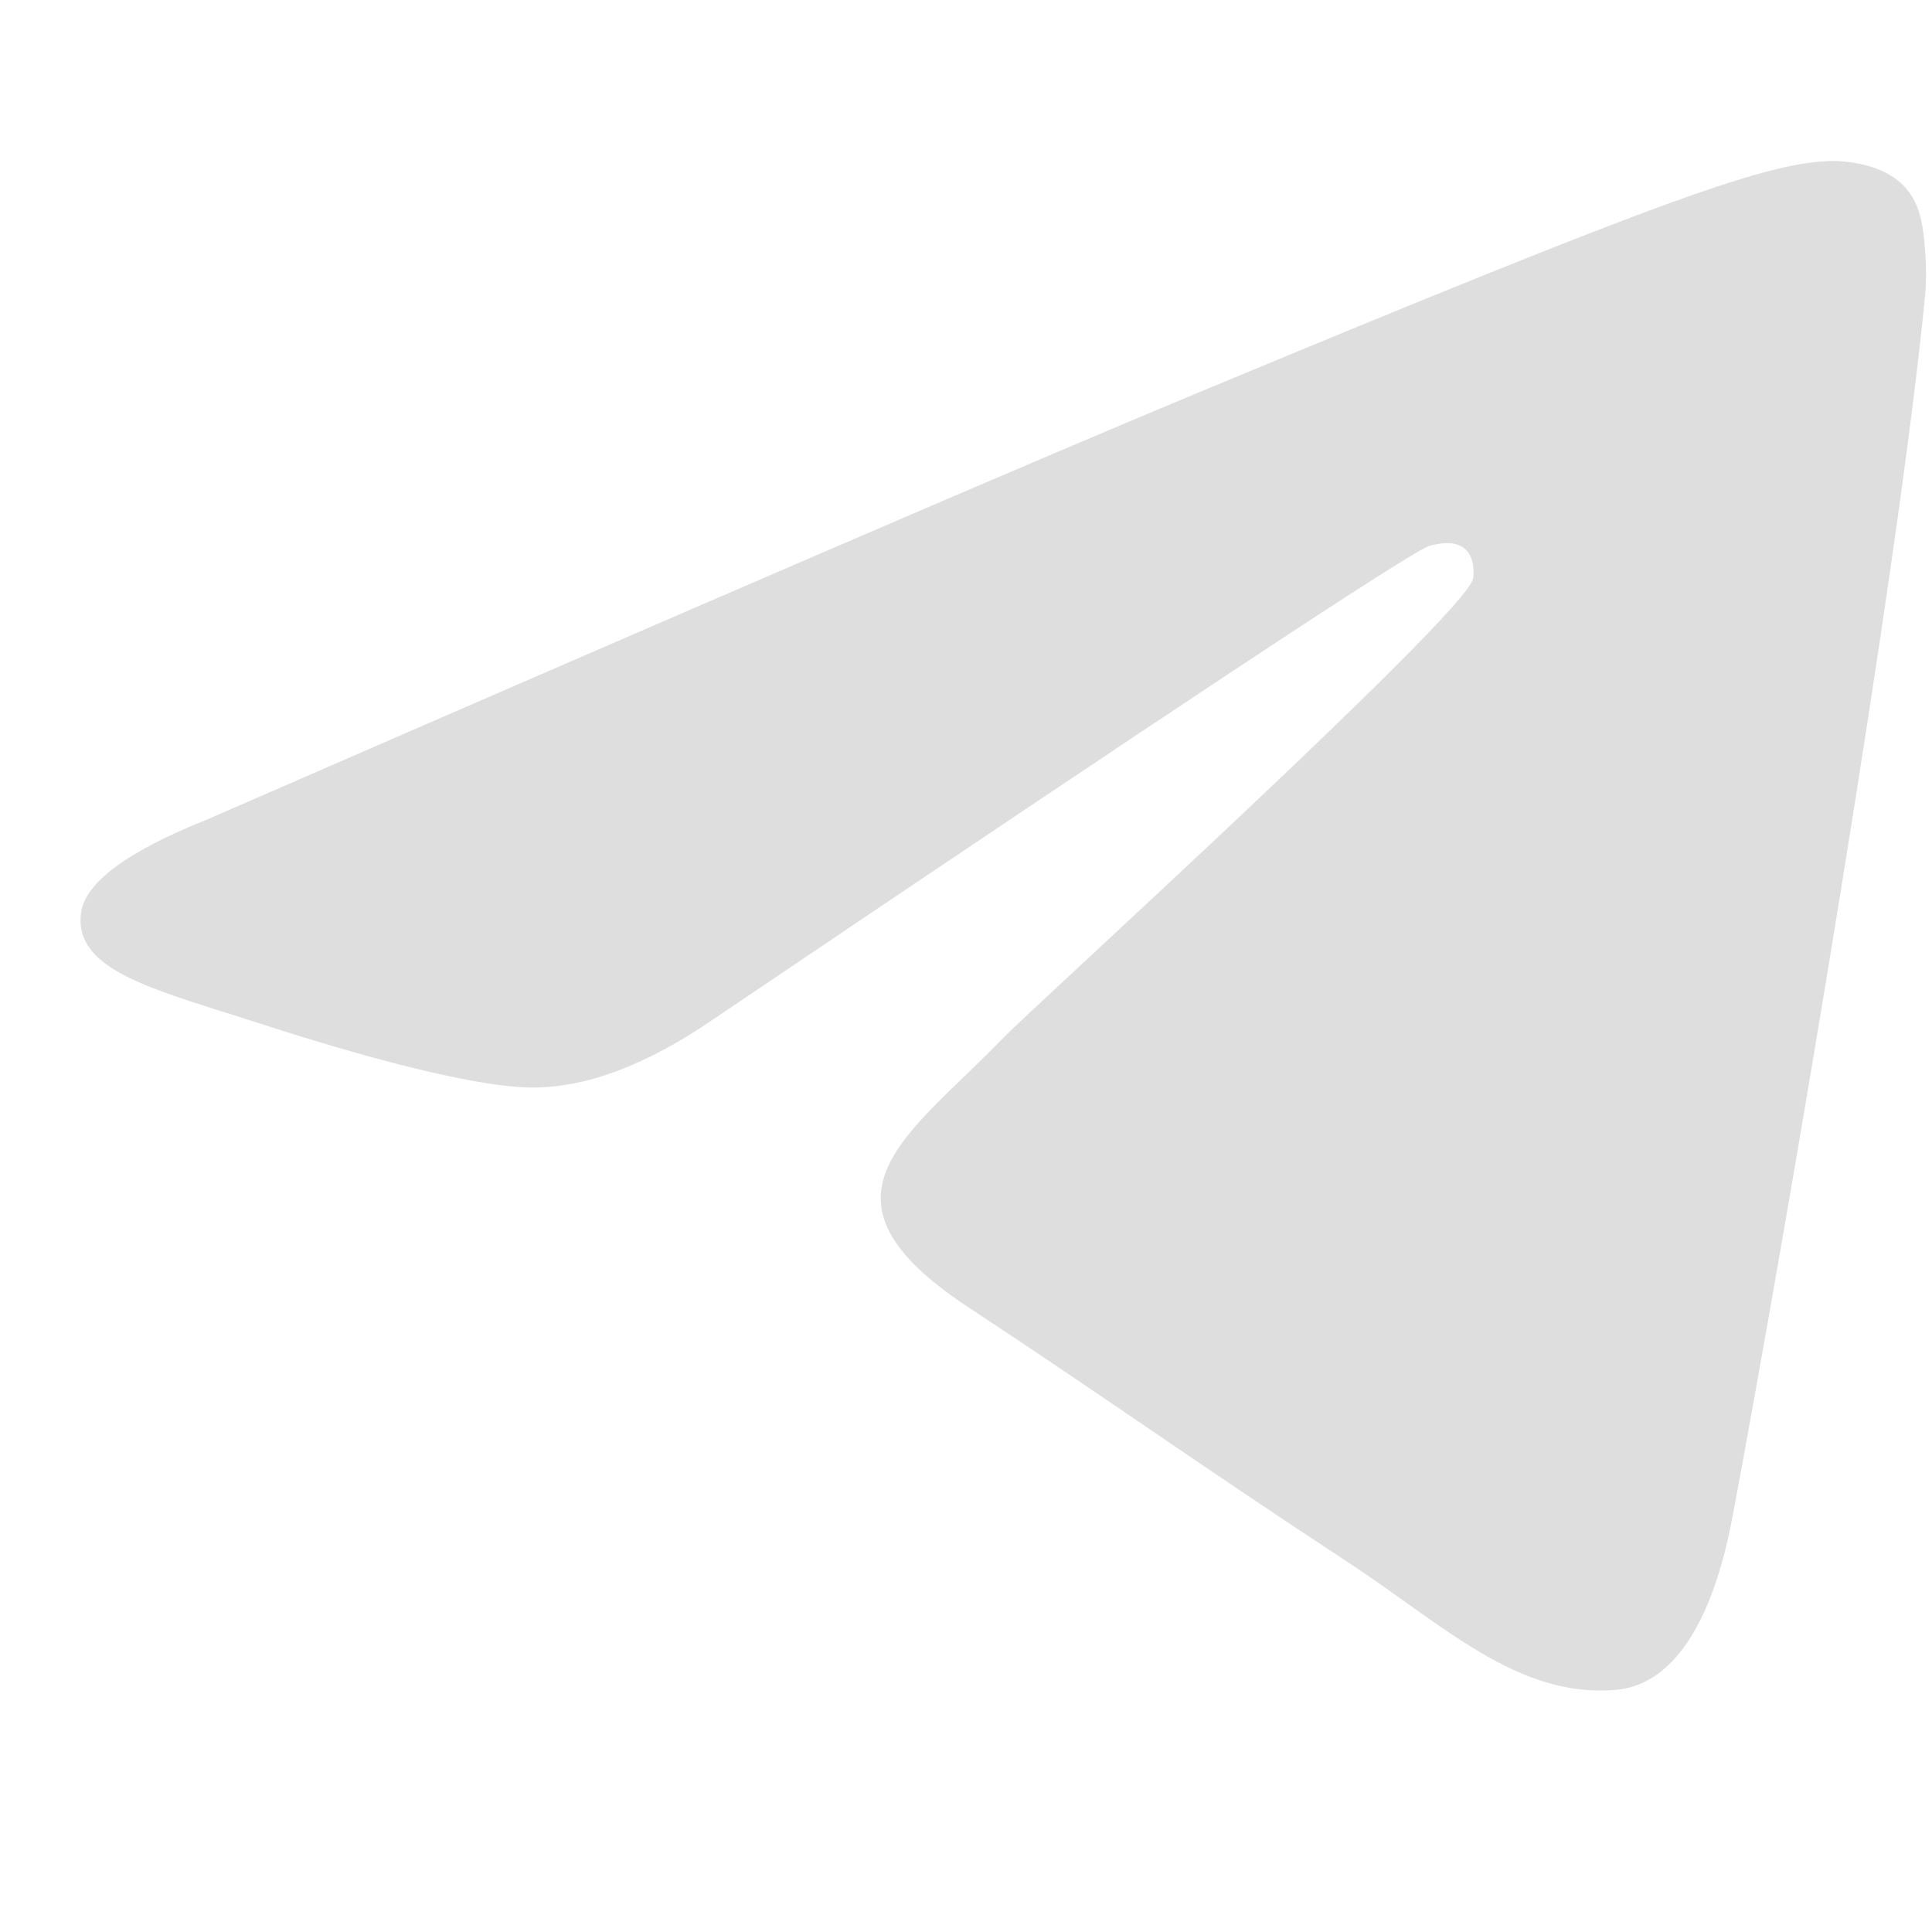 <svg width="24" height="24" viewBox="0 0 24 24" fill="none" xmlns="http://www.w3.org/2000/svg">
    <path fill-rule="evenodd" clip-rule="evenodd" d="M2.576 10.179C8.73 7.498 12.834 5.73 14.888 4.876C20.75 2.438 21.969 2.014 22.763 2C22.937 1.997 23.328 2.04 23.581 2.246C23.794 2.419 23.853 2.653 23.881 2.817C23.909 2.982 23.944 3.356 23.916 3.648C23.599 6.987 22.224 15.087 21.525 18.826C21.229 20.408 20.646 20.939 20.082 20.991C18.856 21.103 17.925 20.18 16.738 19.402C14.88 18.184 13.83 17.426 12.026 16.237C9.942 14.864 11.293 14.109 12.481 12.875C12.792 12.552 18.194 7.639 18.298 7.193C18.311 7.138 18.323 6.93 18.2 6.82C18.076 6.71 17.894 6.748 17.763 6.778C17.576 6.82 14.608 8.782 8.858 12.664C8.015 13.242 7.252 13.524 6.569 13.509C5.815 13.493 4.365 13.083 3.287 12.733C1.965 12.303 0.914 12.076 1.006 11.346C1.053 10.966 1.577 10.577 2.576 10.179Z" fill="#DEDEDE"/>
</svg>
